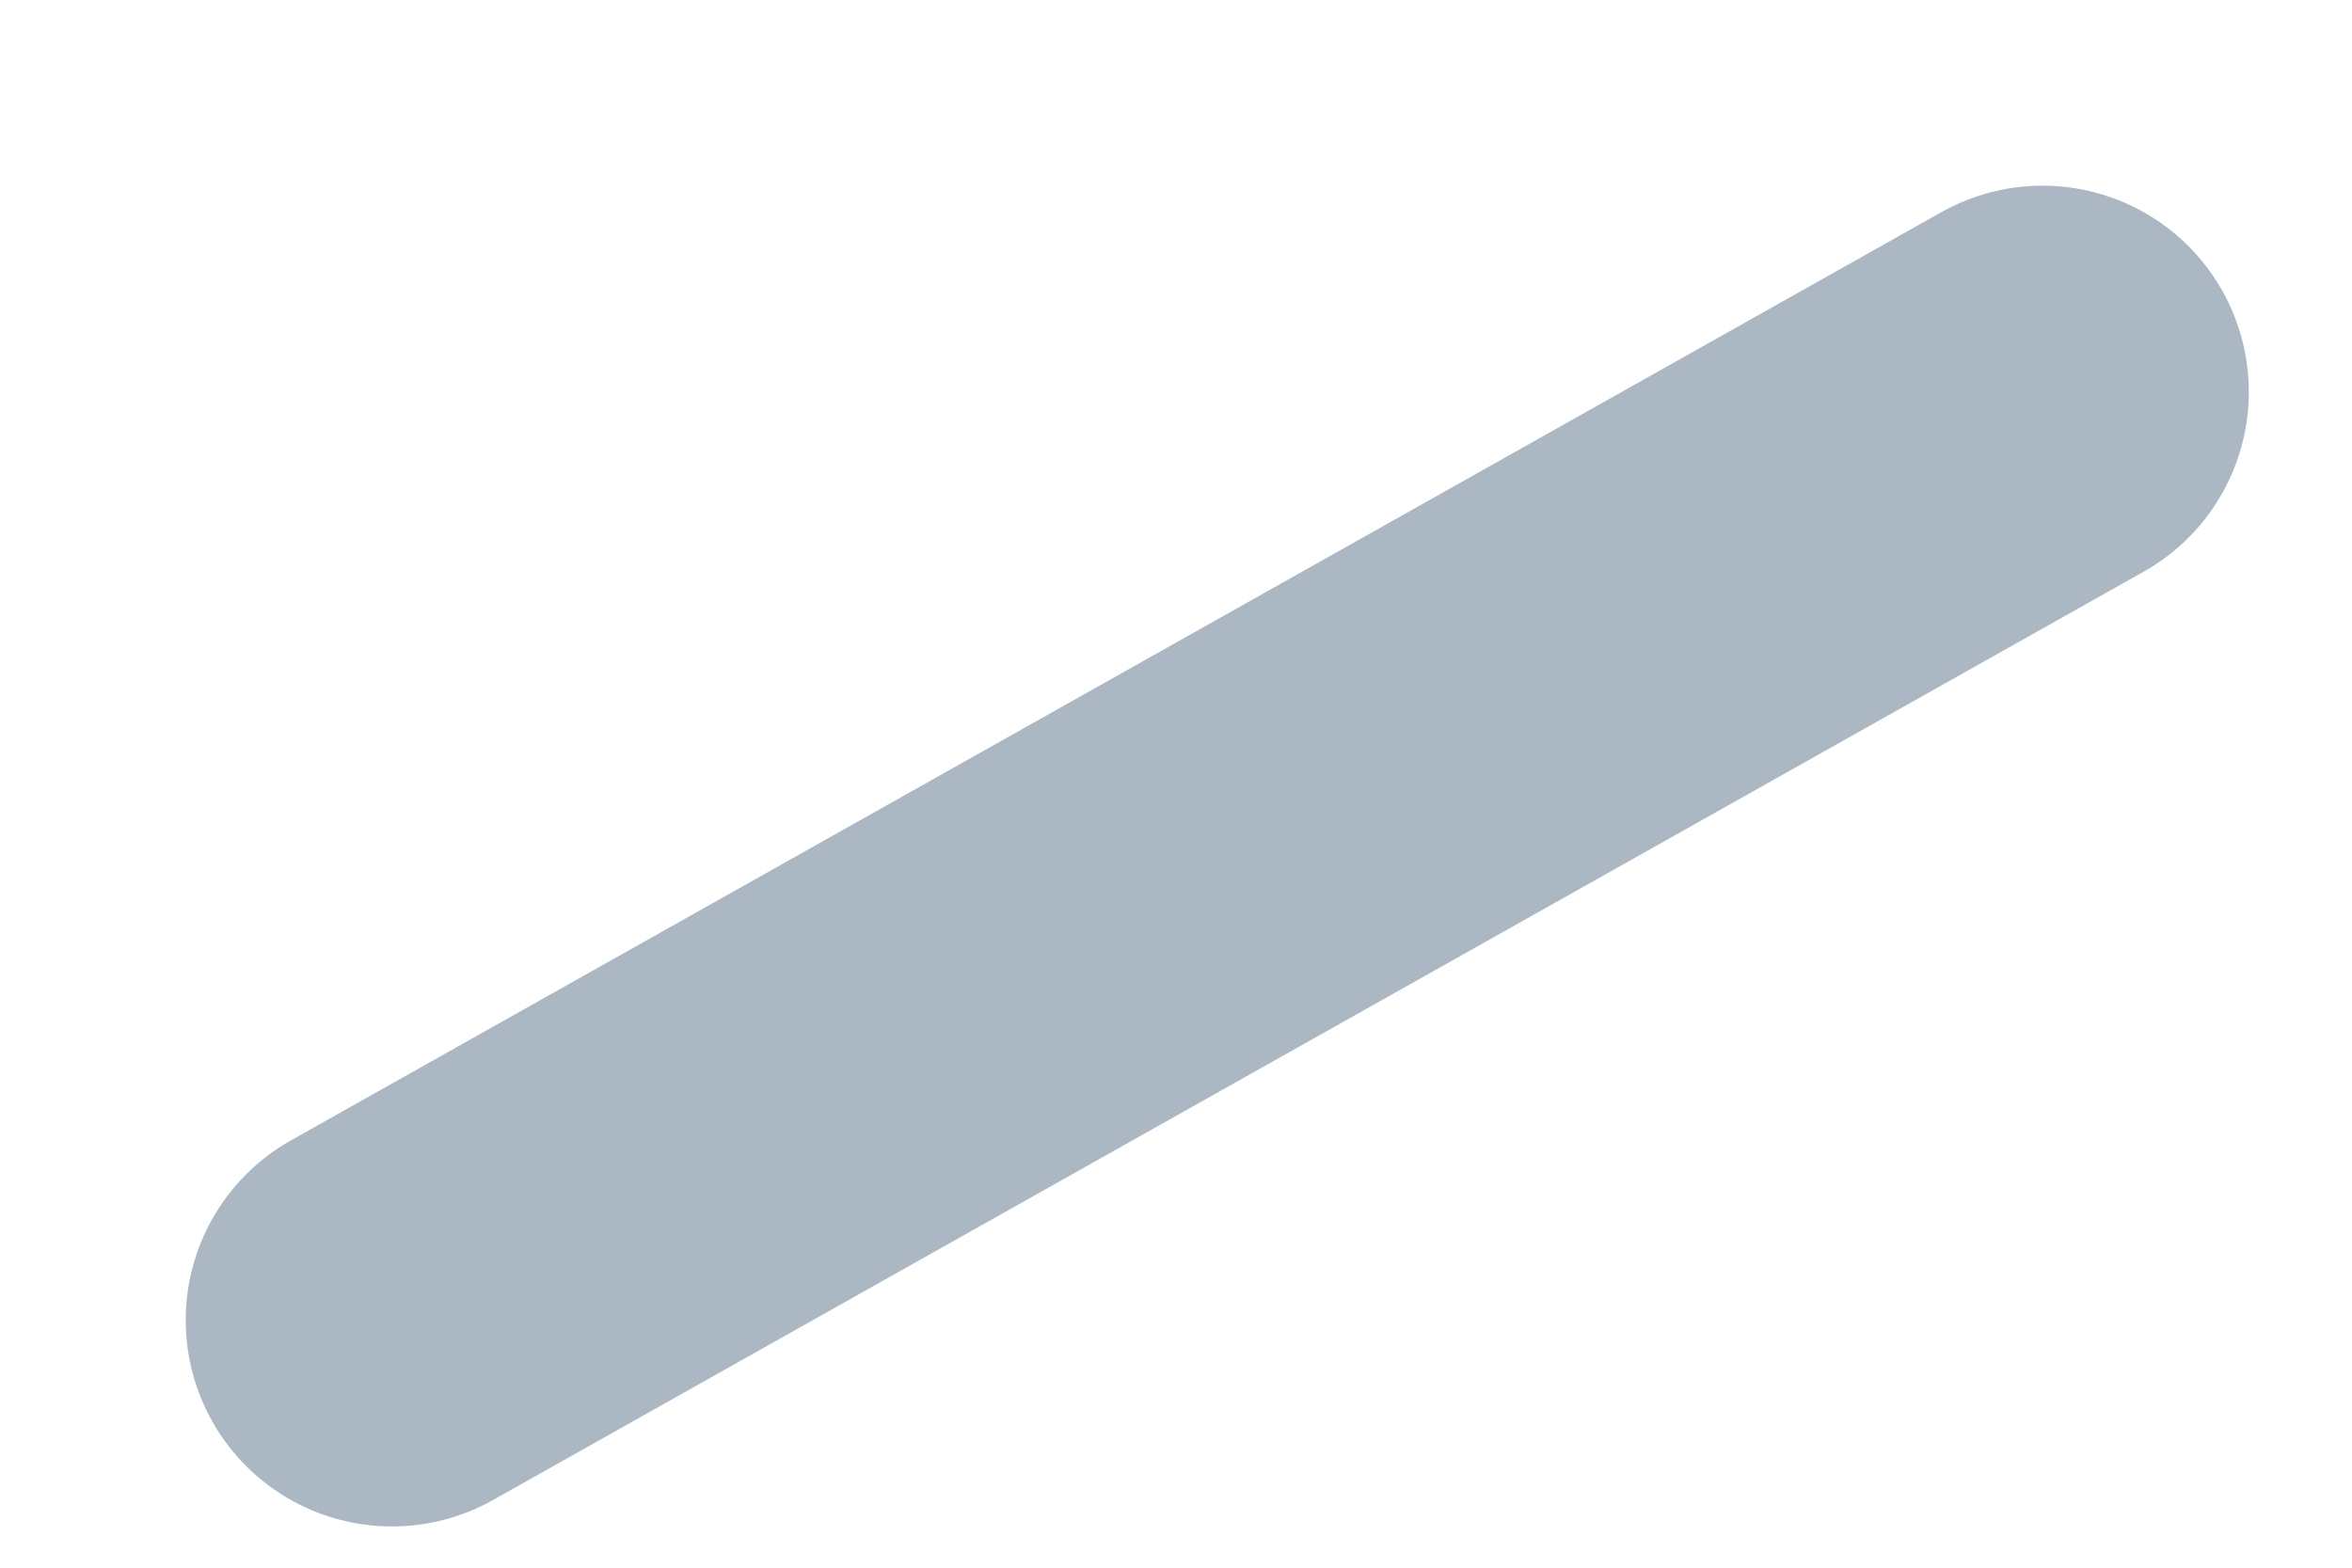 <?xml version="1.0" encoding="utf-8"?>
<svg xmlns="http://www.w3.org/2000/svg" fill="none" height="100%" overflow="visible" preserveAspectRatio="none" style="display: block;" viewBox="0 0 12 8" width="100%">
<path d="M10.421 2L2 6.737" id="Vector" stroke="#ABB7C2" stroke-linecap="round" stroke-width="2.105"/>
</svg>